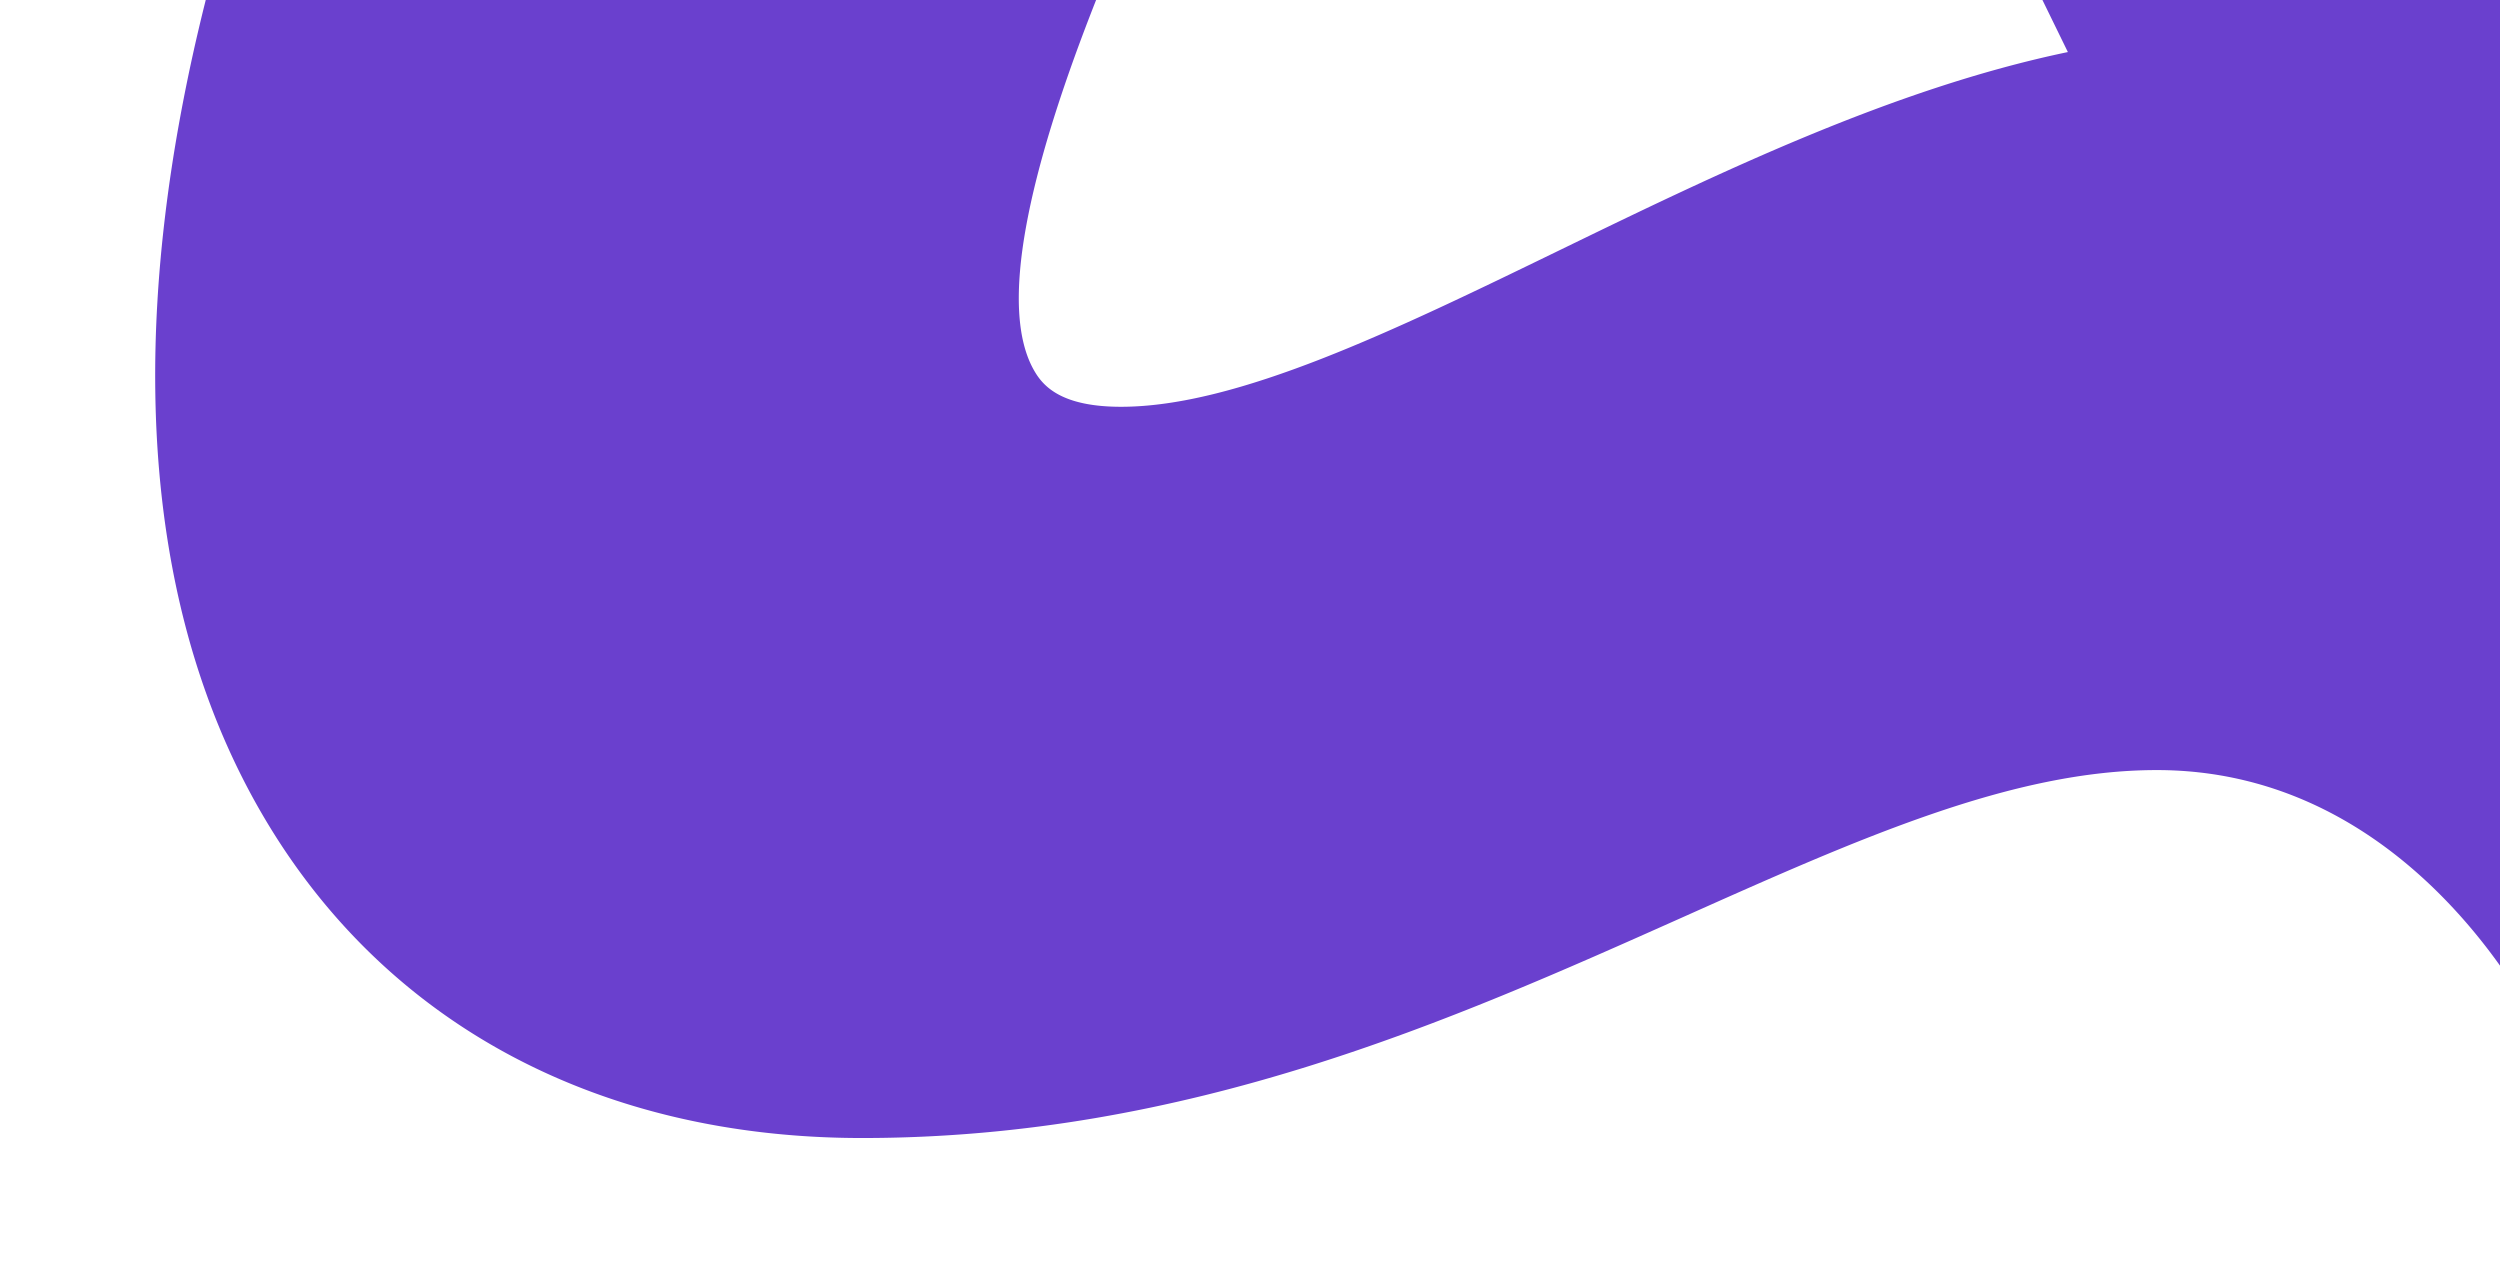 <svg xmlns="http://www.w3.org/2000/svg" xmlns:xlink="http://www.w3.org/1999/xlink" width="1920" height="981" viewBox="0 0 1920 981">
  <defs>
    <clipPath id="clip-path">
      <rect id="Rectangle_240" data-name="Rectangle 240" width="1920" height="981" fill="#fff"/>
    </clipPath>
  </defs>
  <g id="Groupe_de_masques_29" data-name="Groupe de masques 29" clip-path="url(#clip-path)">
    <path id="Tracé_538" data-name="Tracé 538" d="M1411.2,25.81a43.611,43.611,0,0,0-39.211-24.529H918.447A43.564,43.564,0,0,0,879.8,24.764L276.216,1186.54C40.6,1640.559-5.929,2027.614,145.251,2276.385c94.15,154.926,256,240.232,455.718,240.232,250.558,0,452.058-90.01,629.858-169.391,135.931-60.733,253.346-113.189,364.444-113.189,177.1,0,271.557,155.58,296.26,203.243a43.537,43.537,0,0,0,38.687,23.527h593.087a43.59,43.59,0,0,0,39.211-62.606ZM734.068,1928.846c-60.777-98.942,111.359-438.77,184.9-583.894l225.55-445.218L1527,1682.6c-135.06,28.145-269.771,93.583-390.453,152.225-127.218,61.823-247.421,120.2-336.735,120.2-44.526,0-58.86-14.944-65.744-26.184" transform="translate(61.127 -1642.617)" fill="#6a40ce"/>
  </g>
</svg>
